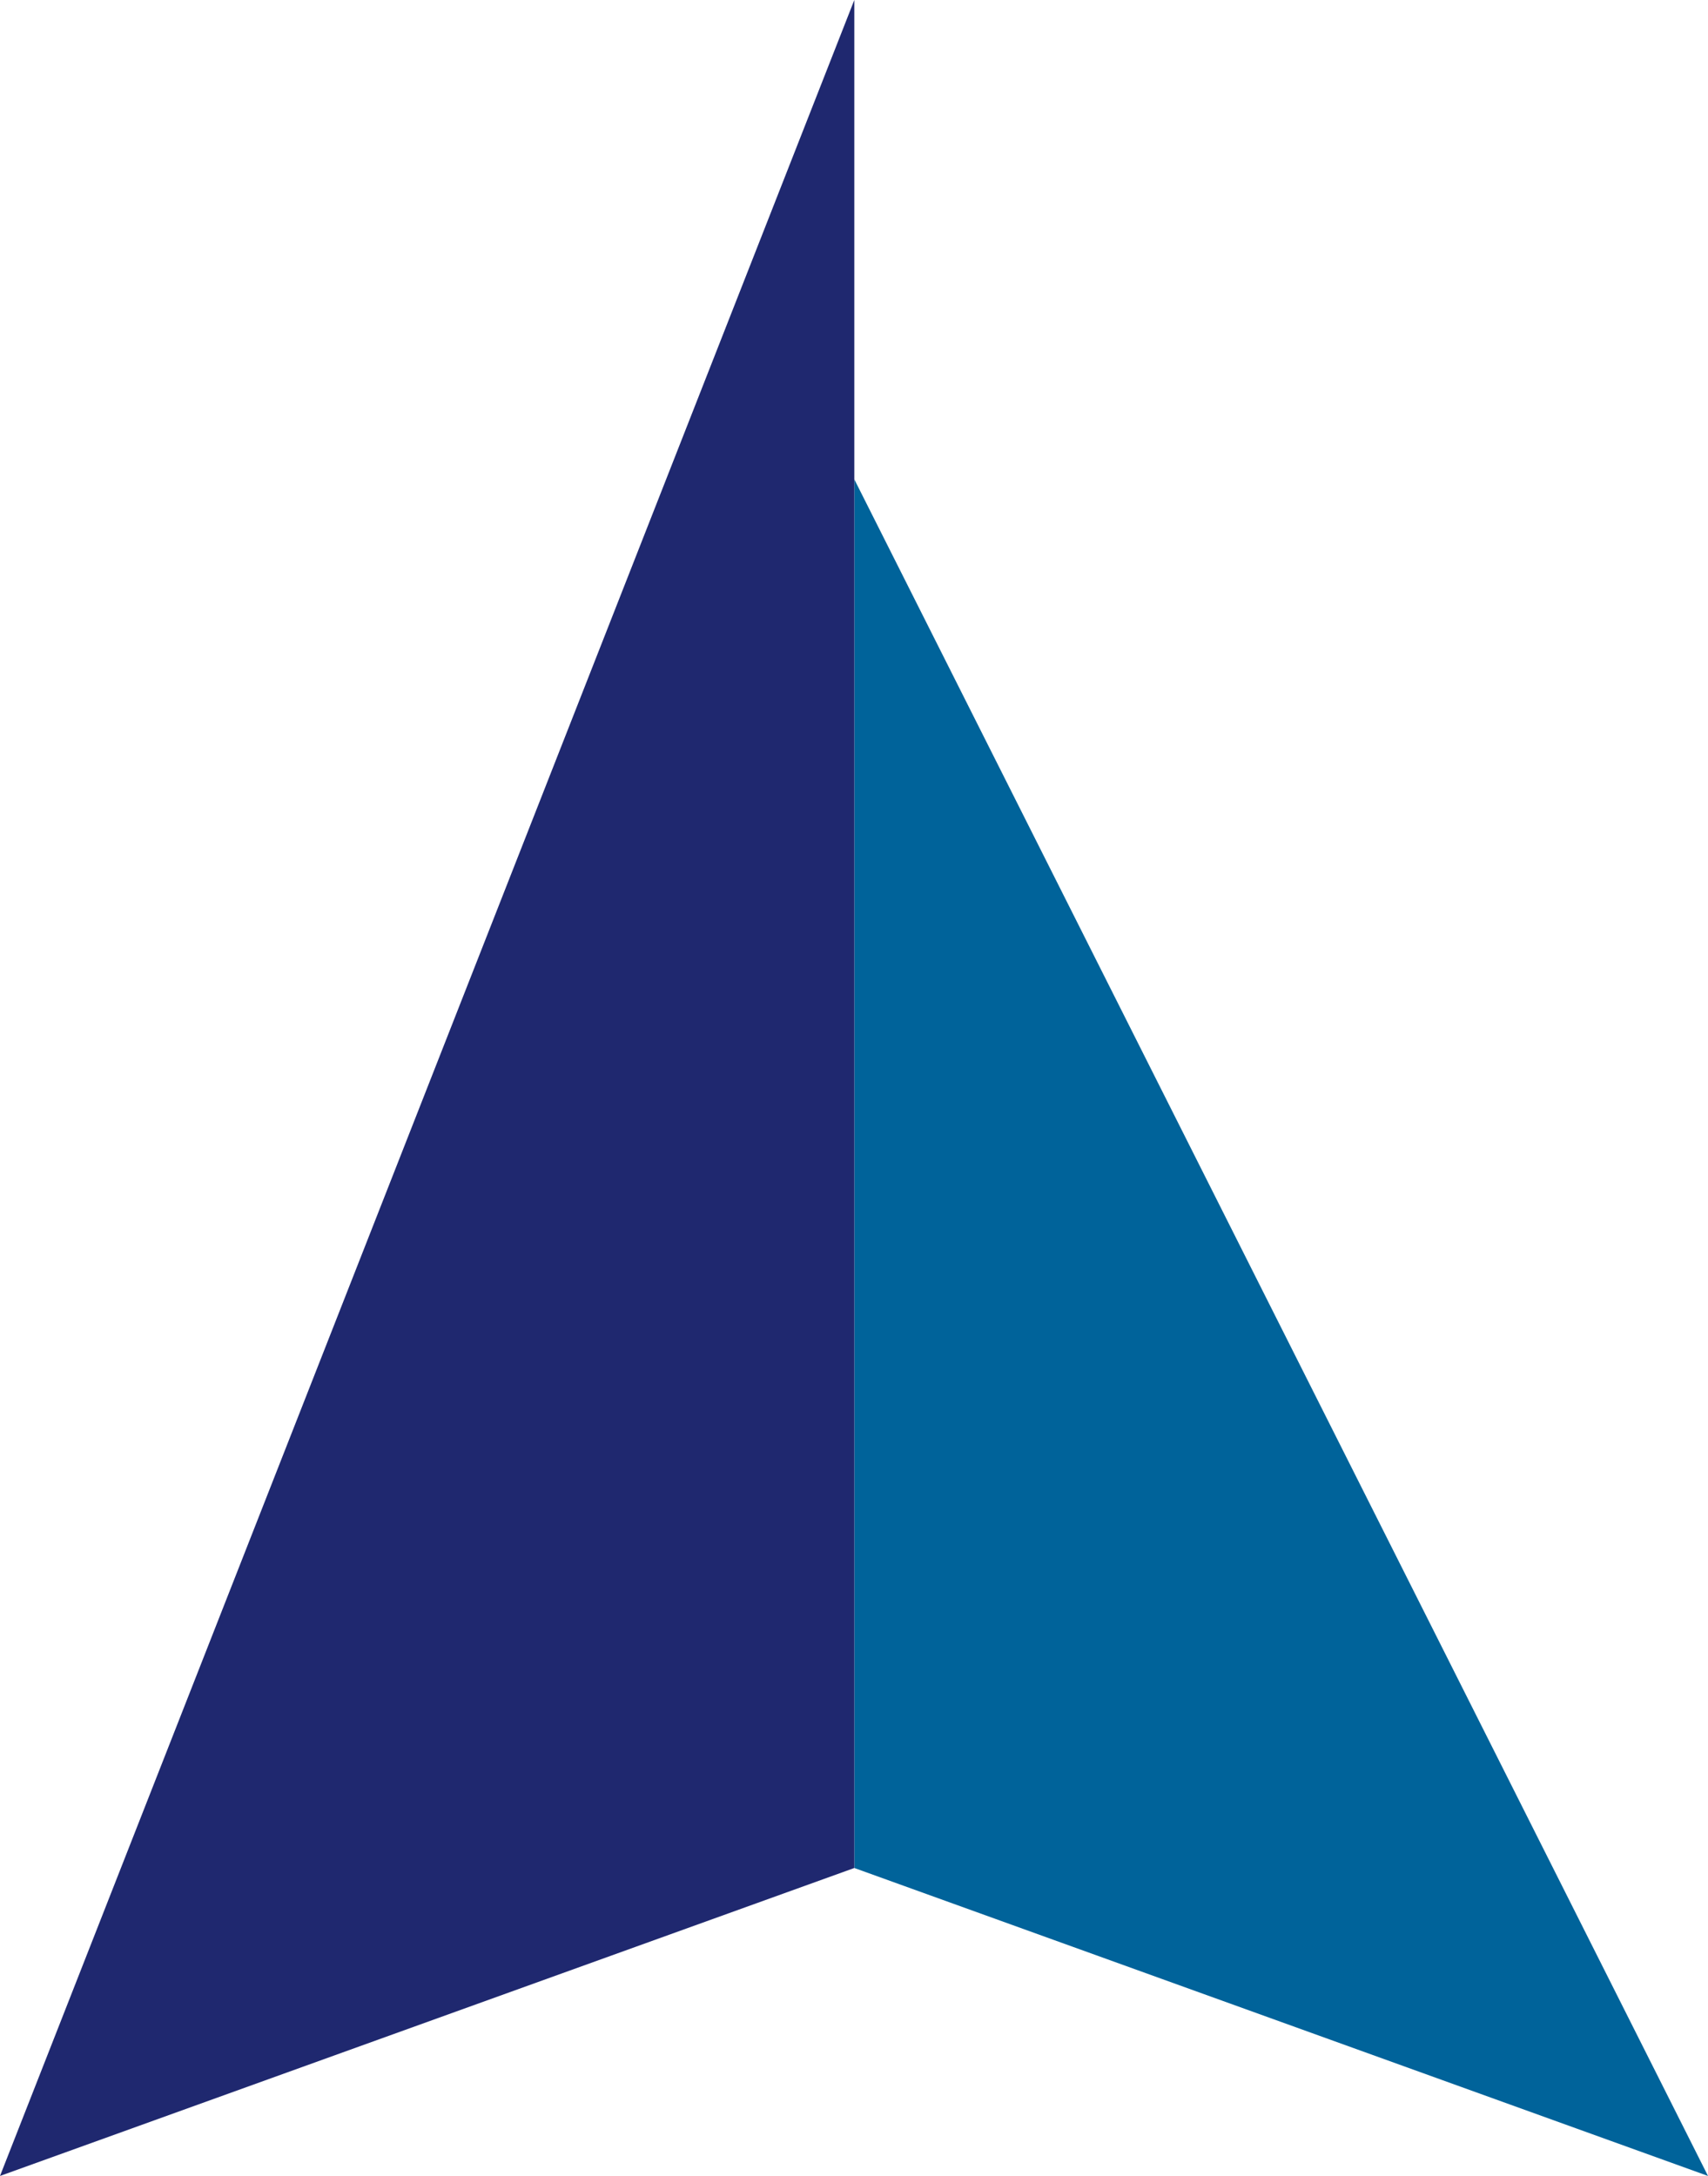 <svg xmlns="http://www.w3.org/2000/svg" viewBox="0 0 27.01 34.41"><defs><style>.cls-1{fill:#00639a;}.cls-2{fill:#1f286f;}</style></defs><title>アセット 2</title><g id="レイヤー_2" data-name="レイヤー 2"><g id="レイヤー_1-2" data-name="レイヤー 1"><polygon class="cls-1" points="13.51 29.54 13.51 7.58 27.01 34.41 13.51 29.54"/><polygon class="cls-2" points="0 34.41 13.51 0 13.51 29.54 0 34.41"/></g></g></svg>